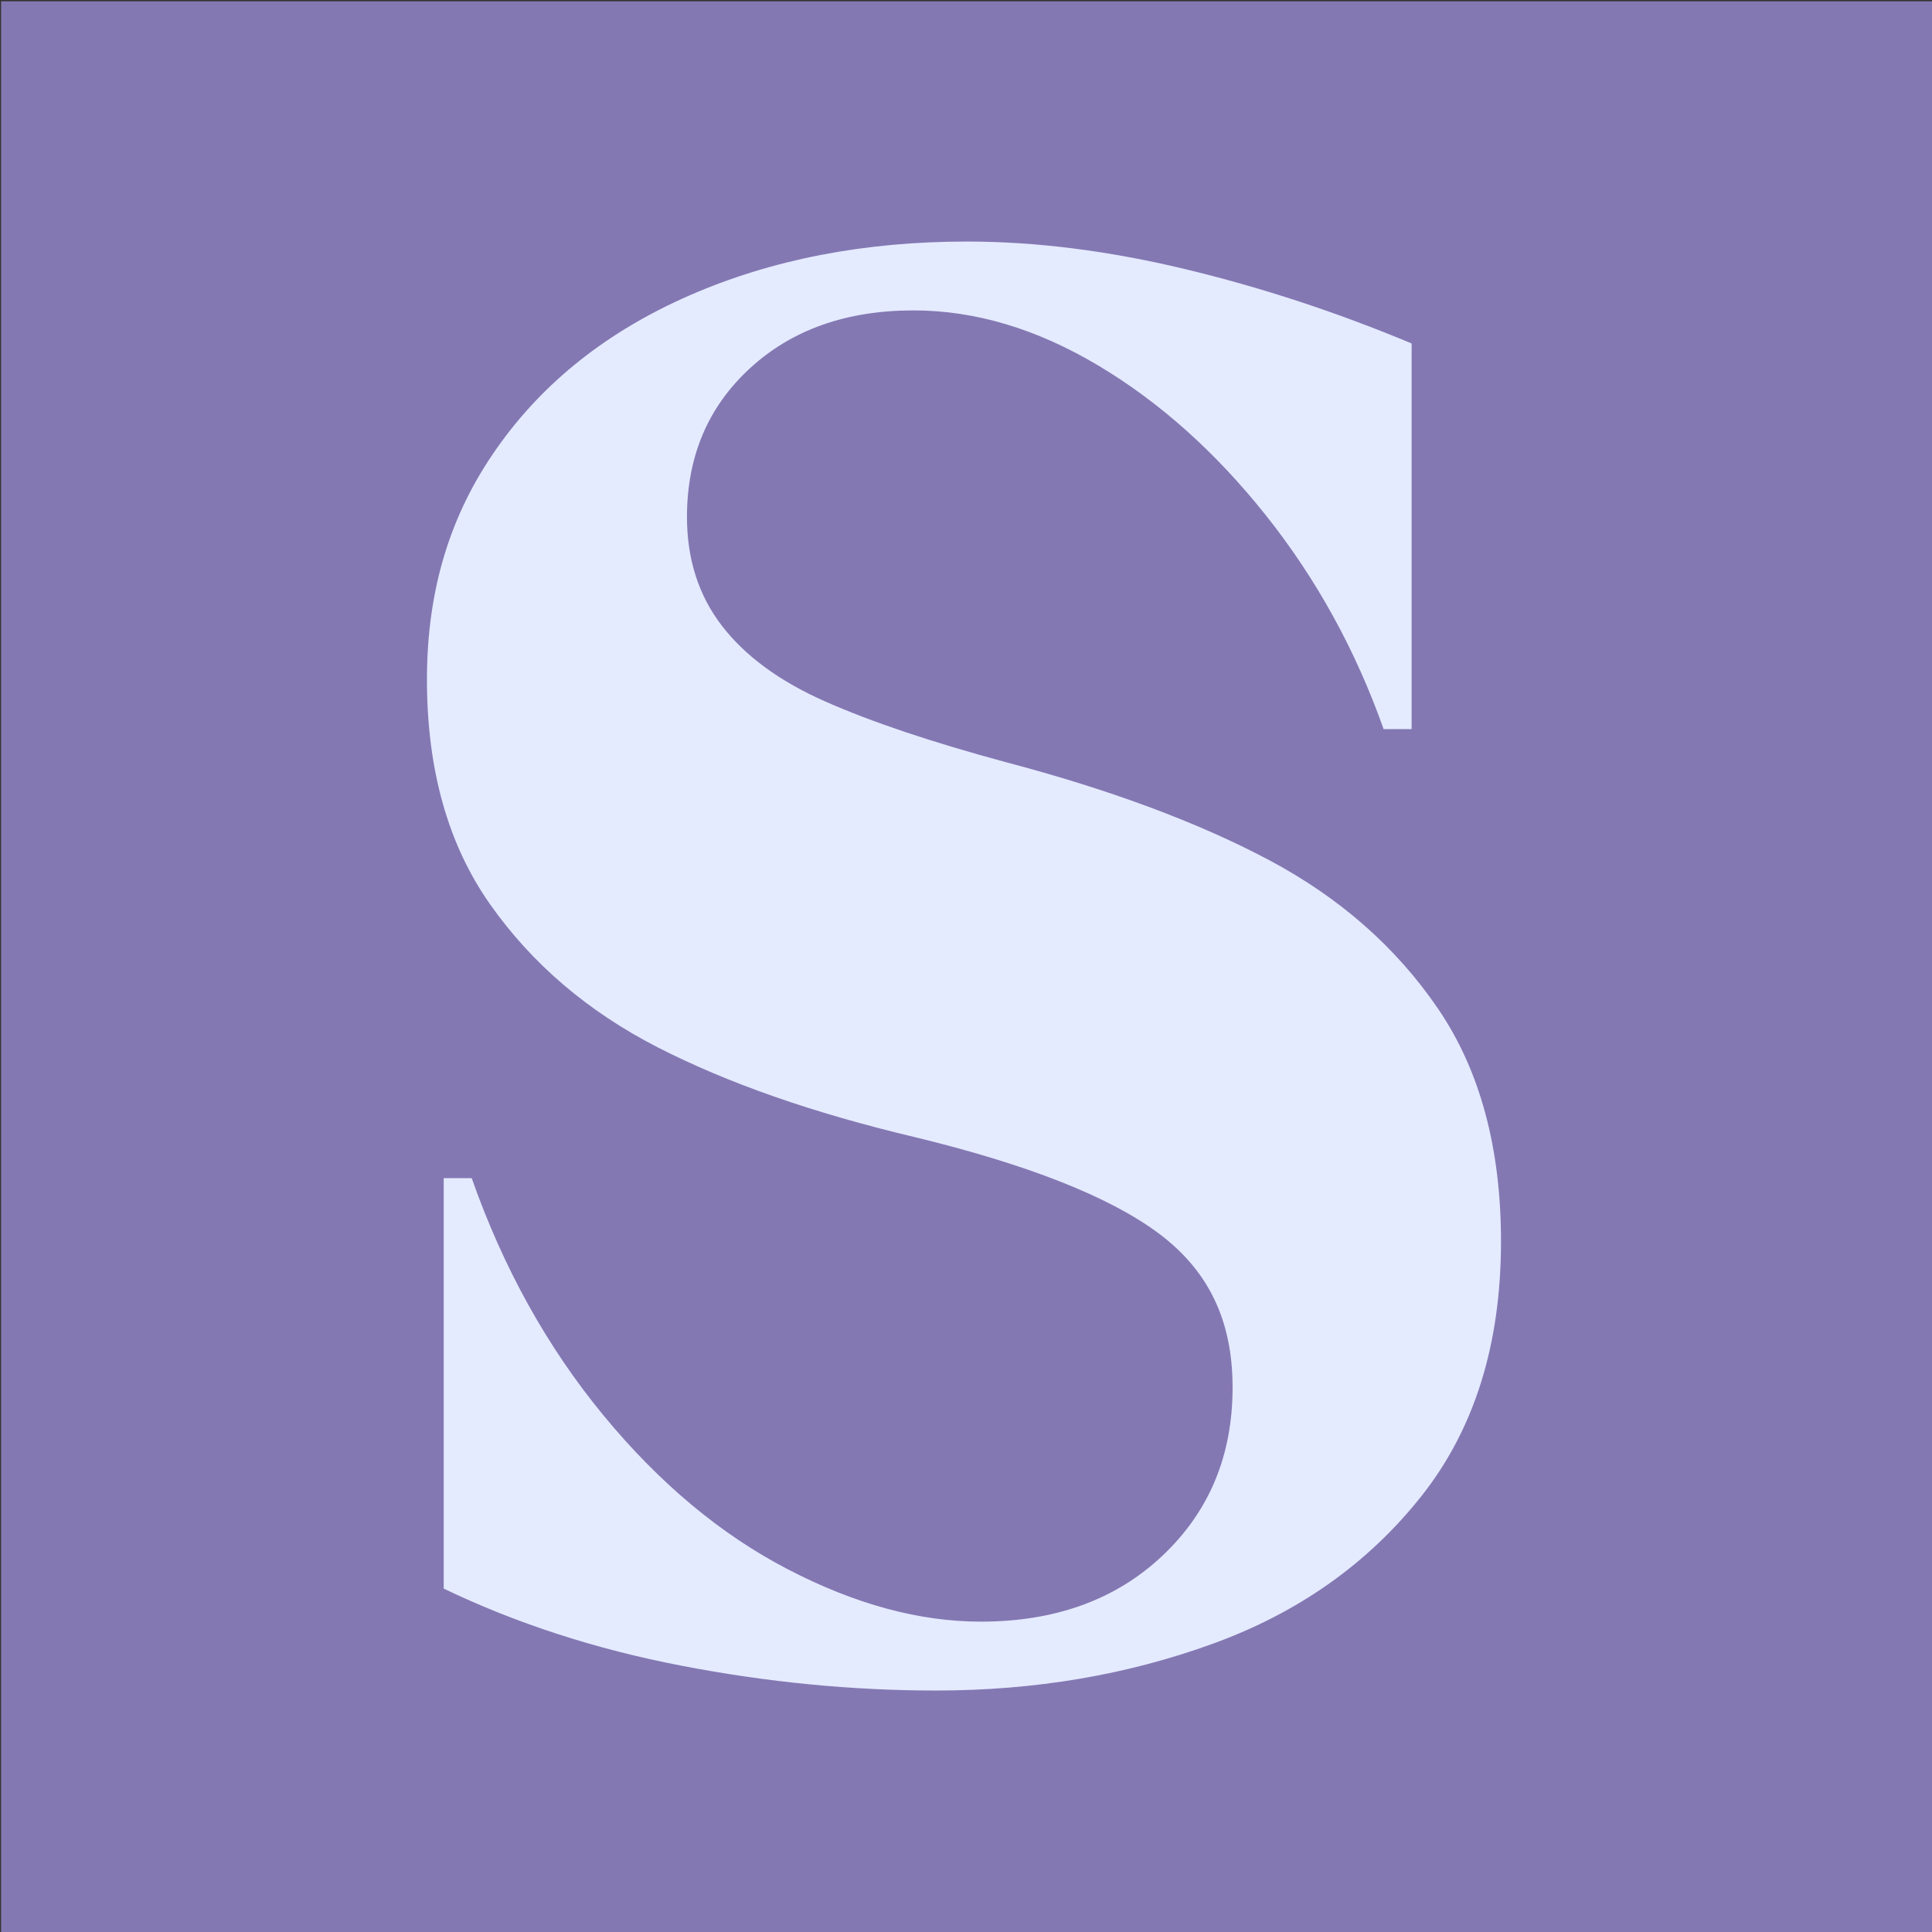 <svg xmlns="http://www.w3.org/2000/svg" id="Layer_1" viewBox="0 0 800 800"><rect x="0" y="0" width="800" height="800" fill="#333333" stroke="none"/><defs><style>.cls-1{fill:#e4ebff;}.cls-2{fill:#8478b3;}</style></defs><rect class="cls-2" x=".45" y=".53" width="800" height="800"></rect><path class="cls-1" d="M387.6,700.01c-34.74,0-69.91-3.41-105.42-10.28-35.52-6.83-68.36-17.49-98.45-31.92v-169.97h11.59c13.11,37.27,31.29,69.97,54.44,98.09,23.18,28.16,48.66,49.45,76.46,63.88,27.8,14.46,54.44,21.68,79.91,21.68,30.87,0,55.99-9.12,75.3-27.38,19.31-18.27,28.96-41.43,28.96-69.58s-10.25-48.64-30.69-63.88c-20.47-15.21-54.26-28.51-101.37-39.91-41.68-9.89-77.02-22.24-105.99-37.06-28.96-14.85-52.11-34.63-69.48-59.34-17.37-24.71-26.07-55.72-26.07-92.95s9.65-68.46,28.96-95.81c19.27-27.42,45.95-48.5,79.91-63.32,33.97-14.82,72.2-22.24,114.69-22.24,28.58,0,58.67,3.8,90.34,11.4,31.64,7.6,62.93,17.88,93.83,30.8v159.69h-11.59c-11.59-32.7-27.8-62.16-48.66-88.41-20.86-26.22-44.01-46.95-69.52-62.16-25.48-15.2-50.99-22.81-76.46-22.81-27.8,0-50.39,7.99-67.76,23.97-17.37,15.98-26.07,36.5-26.07,61.59,0,17.49,4.83,32.52,14.48,45.05,9.65,12.53,23.92,23.02,42.85,31.36,18.92,8.38,43.83,16.75,74.7,25.1,43.23,11.4,79.53,24.92,108.88,40.48,29.35,15.59,52.71,36.11,70.08,61.59,17.37,25.48,26.08,57.62,26.08,96.4,0,42.59-10.99,77.75-33.02,105.52-22.02,27.77-50.77,48.12-86.29,61.03-35.48,12.92-73.68,19.39-114.62,19.39Z"></path></svg>